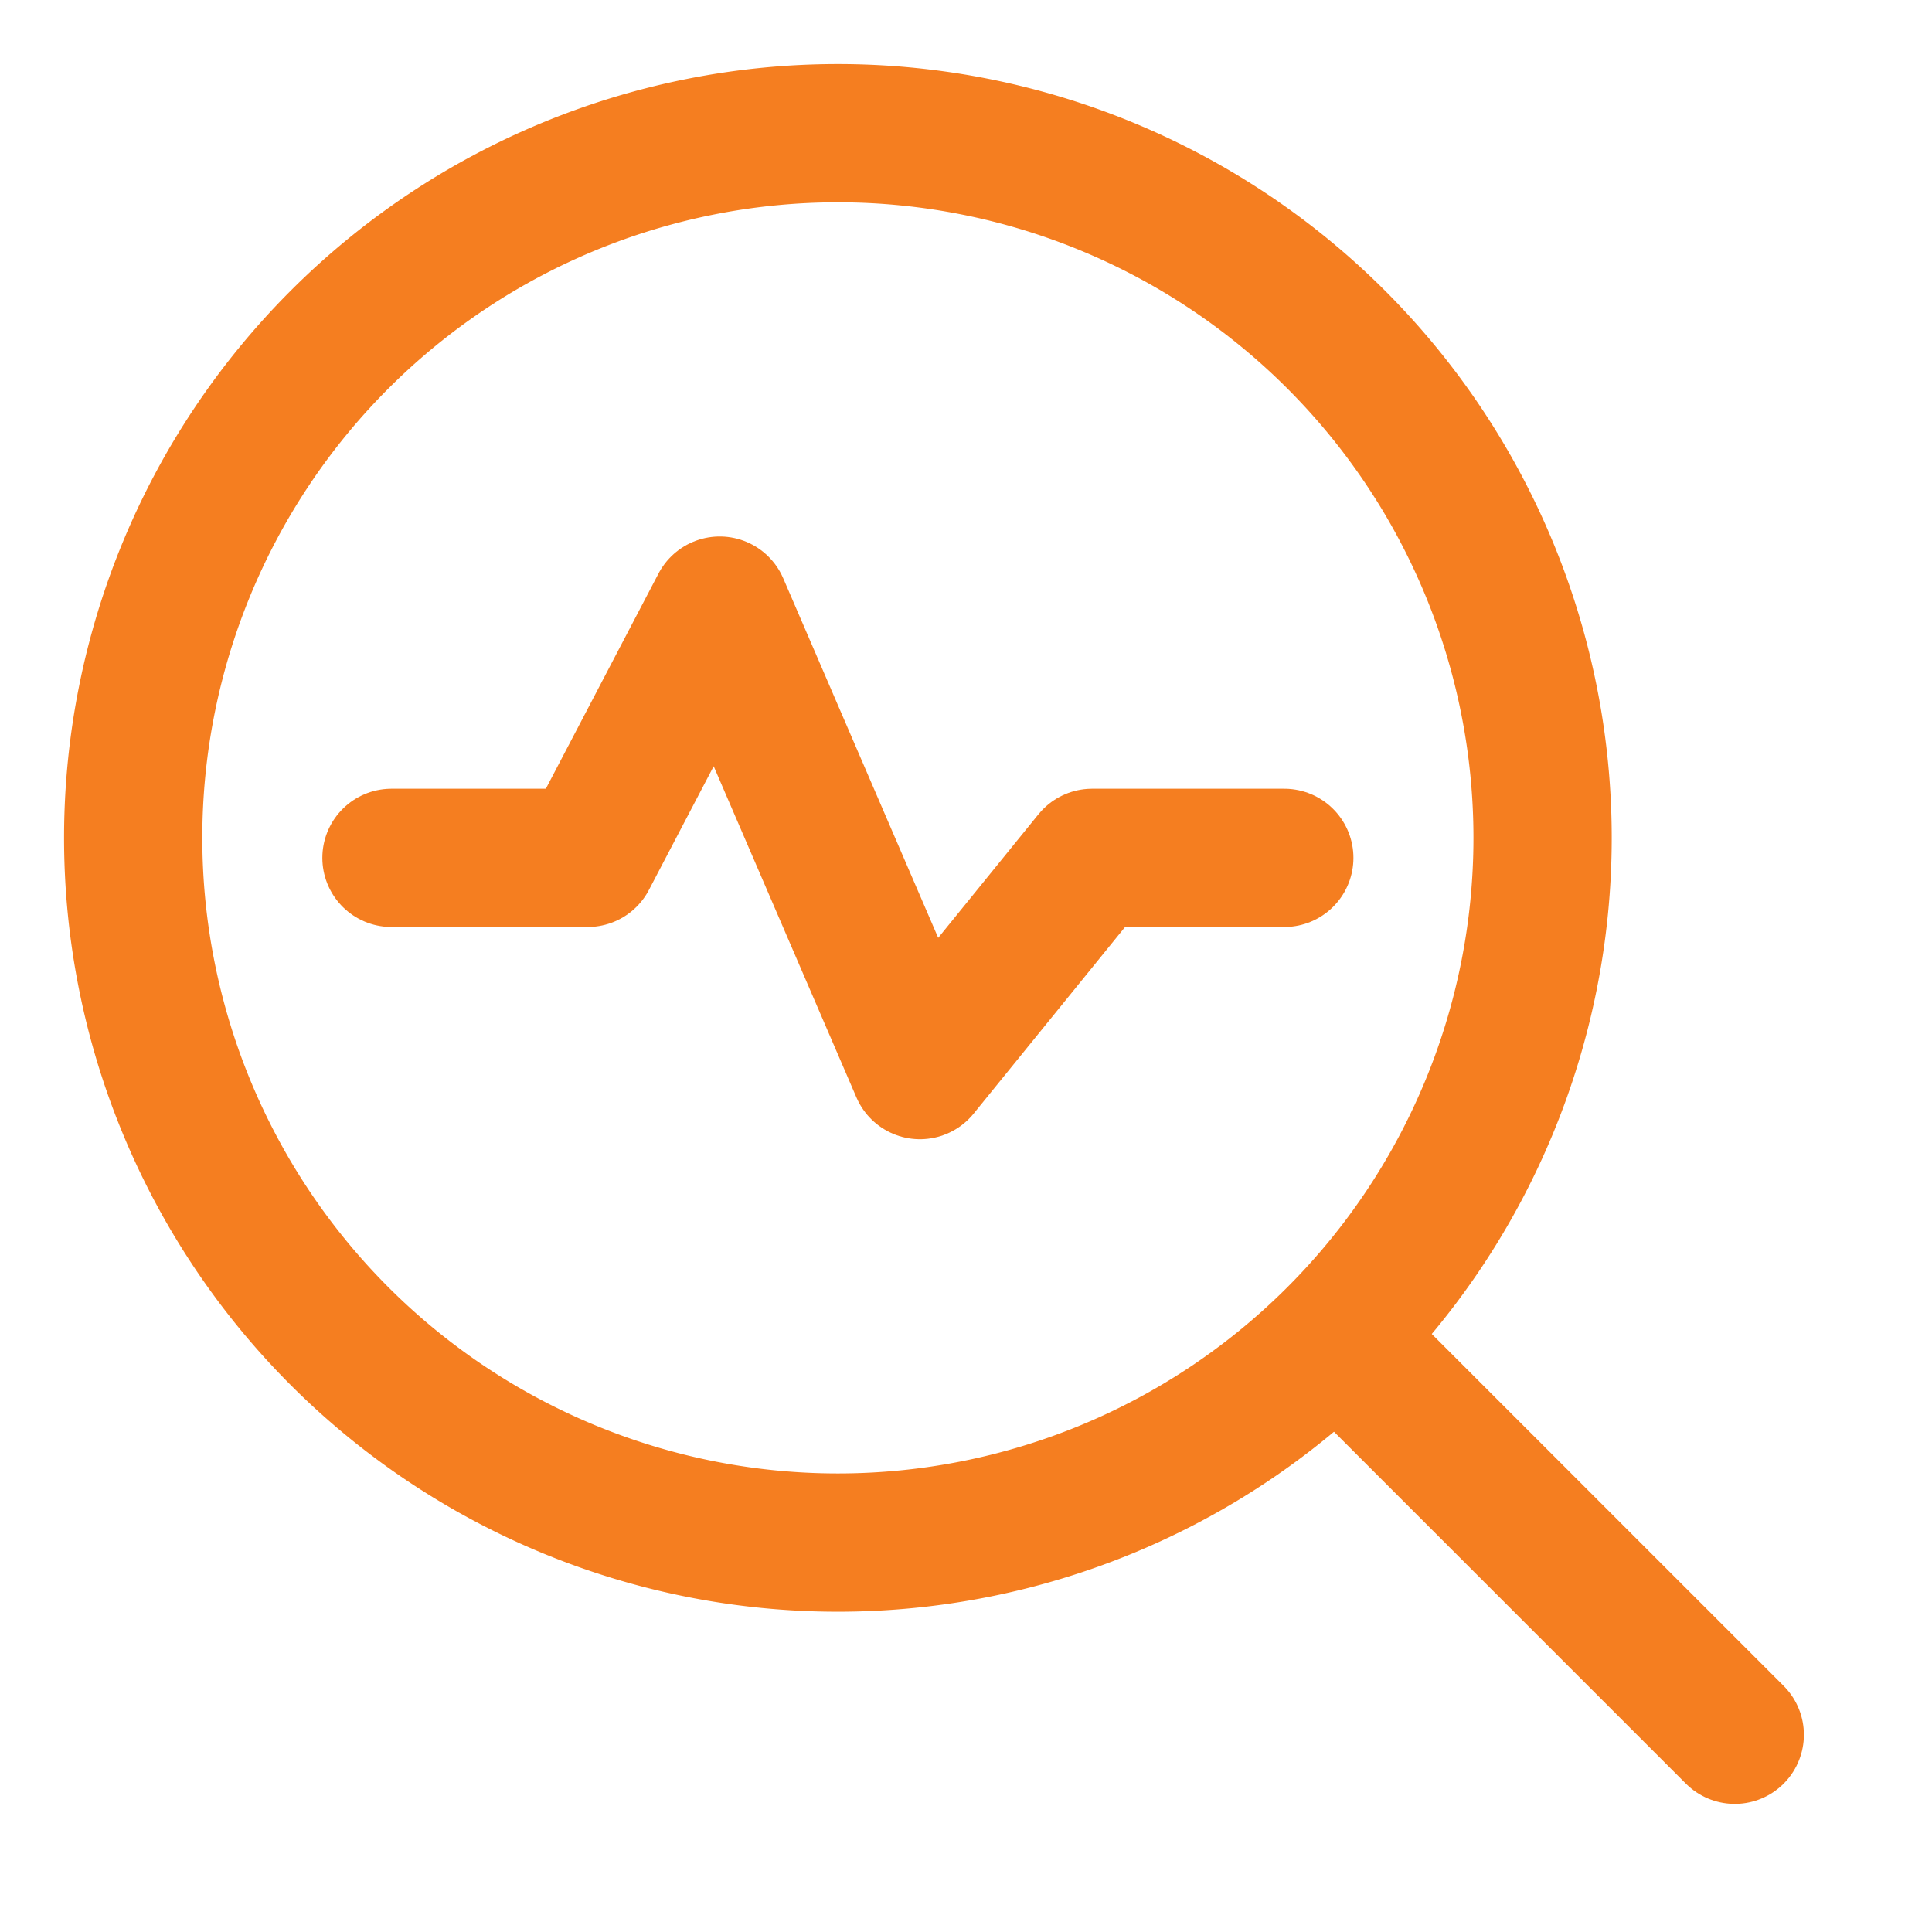 <svg xmlns="http://www.w3.org/2000/svg" fill="none" viewBox="-1.145 -1.145 32 32" id="Heart-Rate-Search--Streamline-Core" height="32" width="32">
  <desc>
    Heart Rate Search Streamline Icon: https://streamlinehq.com
  </desc>
  <g id="heart-rate-search--health-medical-monitor-heart-rate-search">
    <path id="Ellipse 650" stroke="#f57e20" stroke-linecap="round" stroke-linejoin="round" d="M1.061 12.733a11.672 11.672 0 1 0 23.344 0 11.672 11.672 0 1 0 -23.344 0" stroke-width="2.29"></path>
    <path id="Vector 1950" stroke="#f57e20" stroke-linecap="round" stroke-linejoin="round" d="m21.211 21.211 6.377 6.377" stroke-width="2.29"></path>
    <path id="Vector 2105" stroke="#f57e20" stroke-linecap="round" stroke-linejoin="round" d="M5.339 13.064h3.25L10.776 8.886l3.316 7.693 2.852 -3.515h3.183" stroke-width="2.29"></path>
  </g>
</svg>